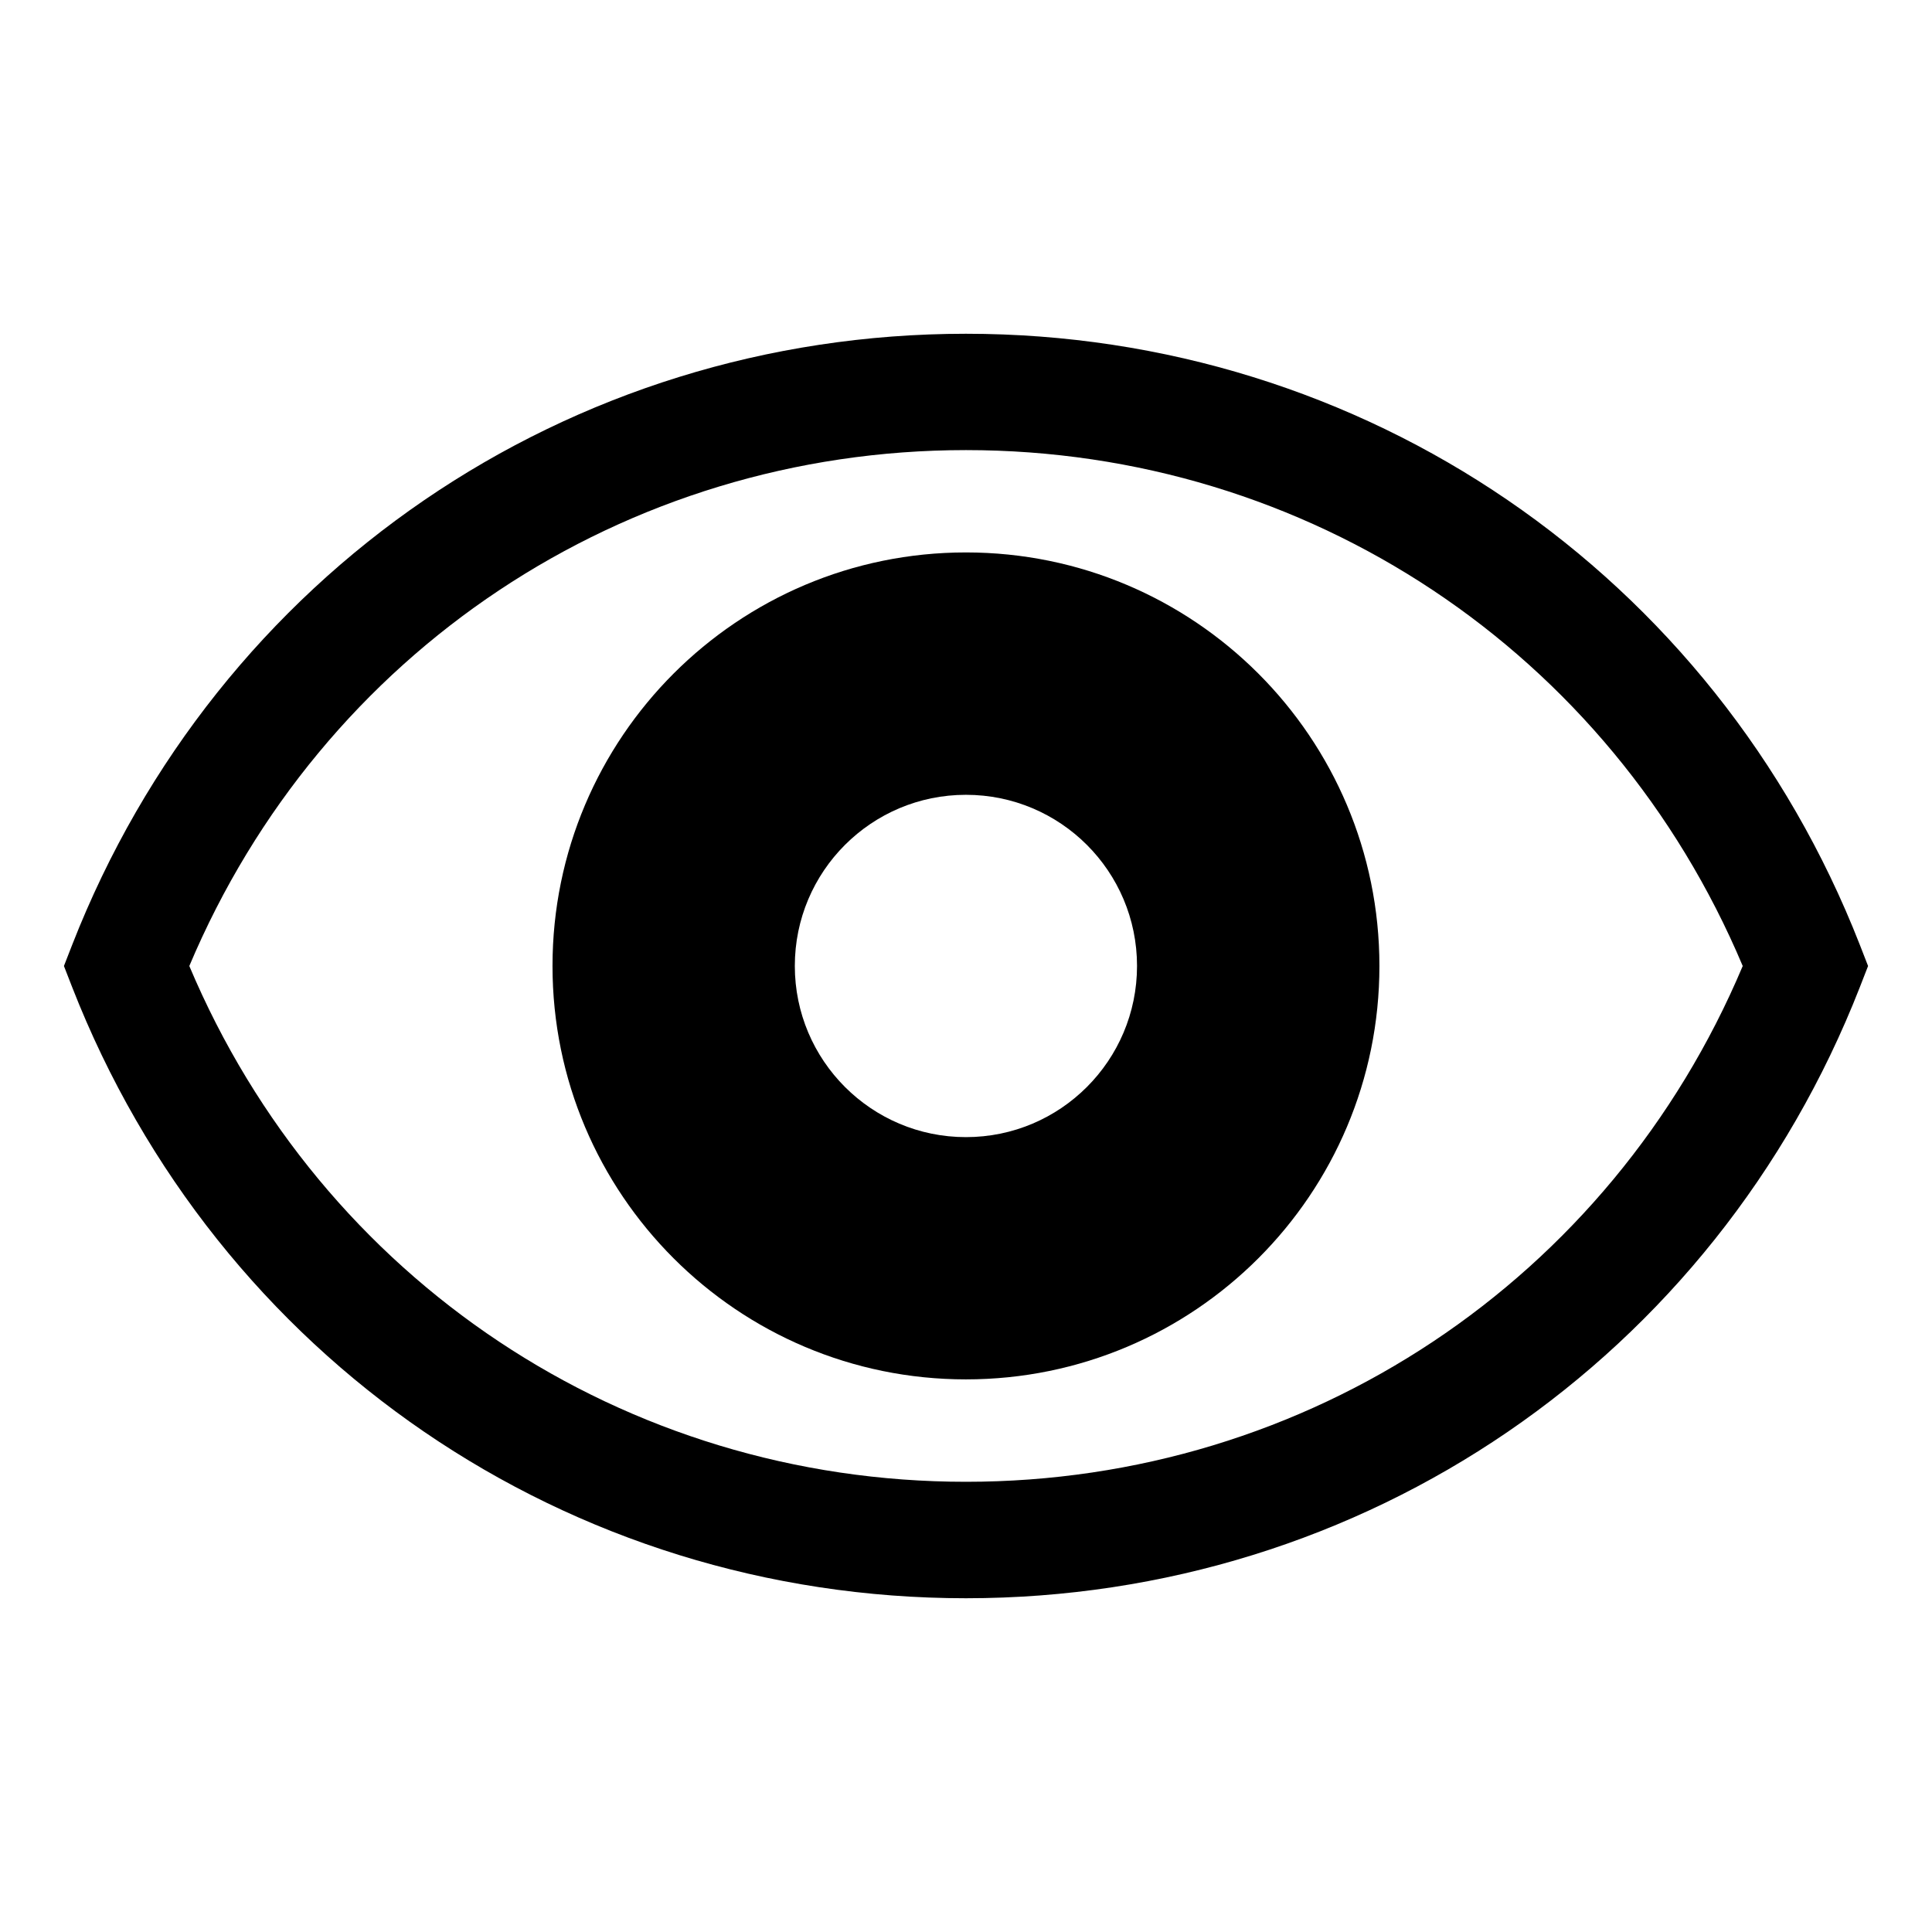 <?xml version="1.0" encoding="UTF-8"?>
<!-- Uploaded to: ICON Repo, www.iconrepo.com, Generator: ICON Repo Mixer Tools -->
<svg fill="#000000" width="800px" height="800px" version="1.1" viewBox="144 144 512 512" xmlns="http://www.w3.org/2000/svg">
 <g>
  <path d="m636.87 394.38c-38.461-98.367-131.46-161.93-236.89-161.93-105.41 0-198.39 63.559-236.85 161.93l-2.188 5.621 2.188 5.621c38.461 98.367 131.45 161.93 236.85 161.93 105.42 0 198.42-63.559 236.89-161.93l2.188-5.621zm-236.88 142.31c-90.59 0-170.73-53.449-205.82-136.69 35.094-83.238 115.23-136.72 205.82-136.72 90.605 0 170.78 53.465 205.85 136.72-35.078 83.242-115.25 136.69-205.85 136.69z"/>
  <path d="m399.98 290.4c-60.504 0-109.56 49.074-109.56 109.59 0 60.52 49.059 109.56 109.56 109.56 60.535 0 109.58-49.043 109.58-109.56 0-60.52-49.043-109.59-109.58-109.59zm0 154.95c-25.031 0-45.344-20.324-45.344-45.359 0-25.066 20.309-45.359 45.344-45.359 25.047 0 45.344 20.293 45.344 45.359-0.004 25.035-20.297 45.359-45.344 45.359z"/>
 </g>
</svg>